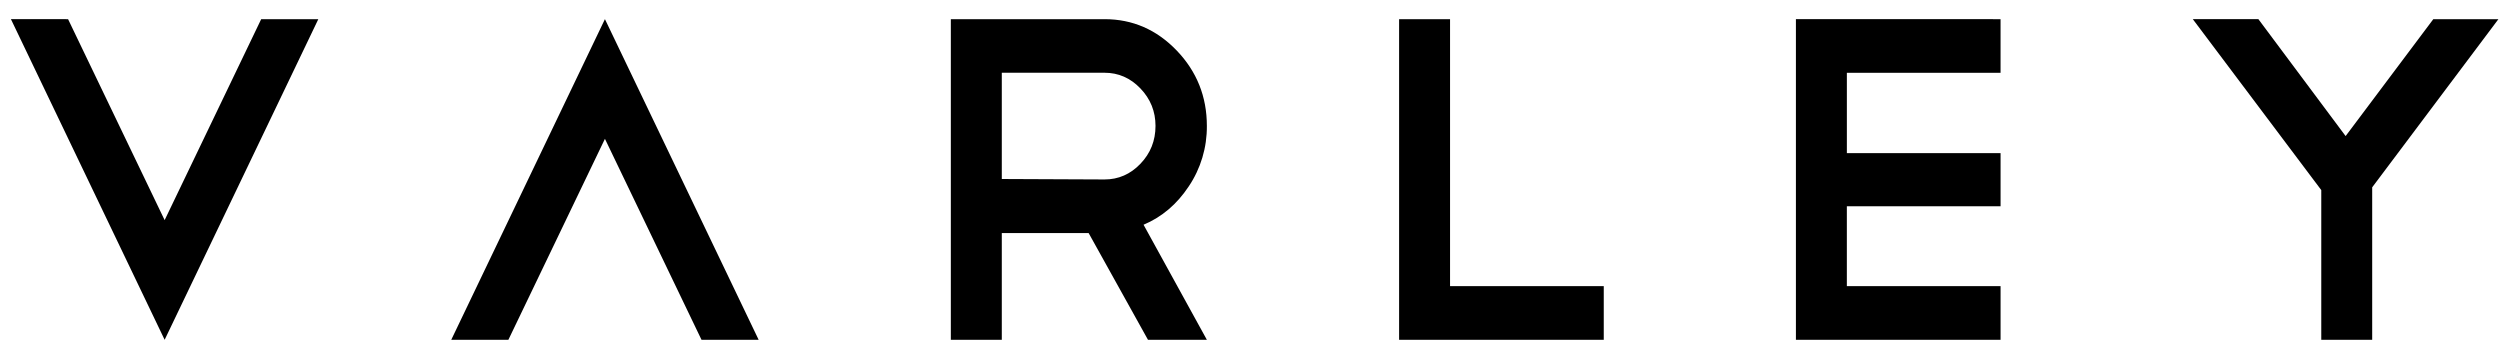 <svg xmlns="http://www.w3.org/2000/svg" fill="none" viewBox="0 0 153 21" height="21" width="153">
<g clip-path="url(#clip0_721_20717)">
<path fill="black" d="M4.166 1.173L10.076 13.472L15.985 1.173H19.481L10.076 20.795L0.668 1.171L4.166 1.173Z"></path>
<path fill="black" d="M37.022 8.496L31.113 20.795H27.617L37.022 1.171L46.429 20.795H42.932L37.022 8.496Z"></path>
<path fill="black" d="M69.794 5.413C70.41 6.056 70.717 6.82 70.717 7.705C70.717 8.609 70.41 9.381 69.794 10.023C69.182 10.663 68.448 10.983 67.599 10.983L61.31 10.955V4.452H67.599C68.448 4.452 69.182 4.773 69.794 5.413ZM73.86 20.795L69.985 13.754C71.106 13.284 72.026 12.501 72.751 11.407C73.484 10.32 73.871 9.027 73.86 7.705C73.86 5.915 73.246 4.377 72.017 3.095C70.787 1.814 69.316 1.173 67.599 1.173H58.191V20.795H61.31V14.263H66.624L70.256 20.795H73.86Z"></path>
<path fill="black" d="M85.625 1.173H88.743V17.512H98.15V20.795H85.625V1.173Z"></path>
<path fill="black" d="M122.434 1.173V4.454H113.028V9.373H122.435V12.624H113.027V17.512H122.435V20.795H109.91V1.171L122.434 1.173Z"></path>
<path fill="black" d="M148.919 1.173H152.903L145.178 11.464V20.795H142.062V11.633L134.199 1.171H138.212L143.552 8.328L148.919 1.173Z"></path>
</g>
<defs>
<clipPath id="clip0_721_20717">
<rect transform="translate(0 0.805)" fill="white" height="20" width="153"></rect>
</clipPath>
</defs>
</svg>
